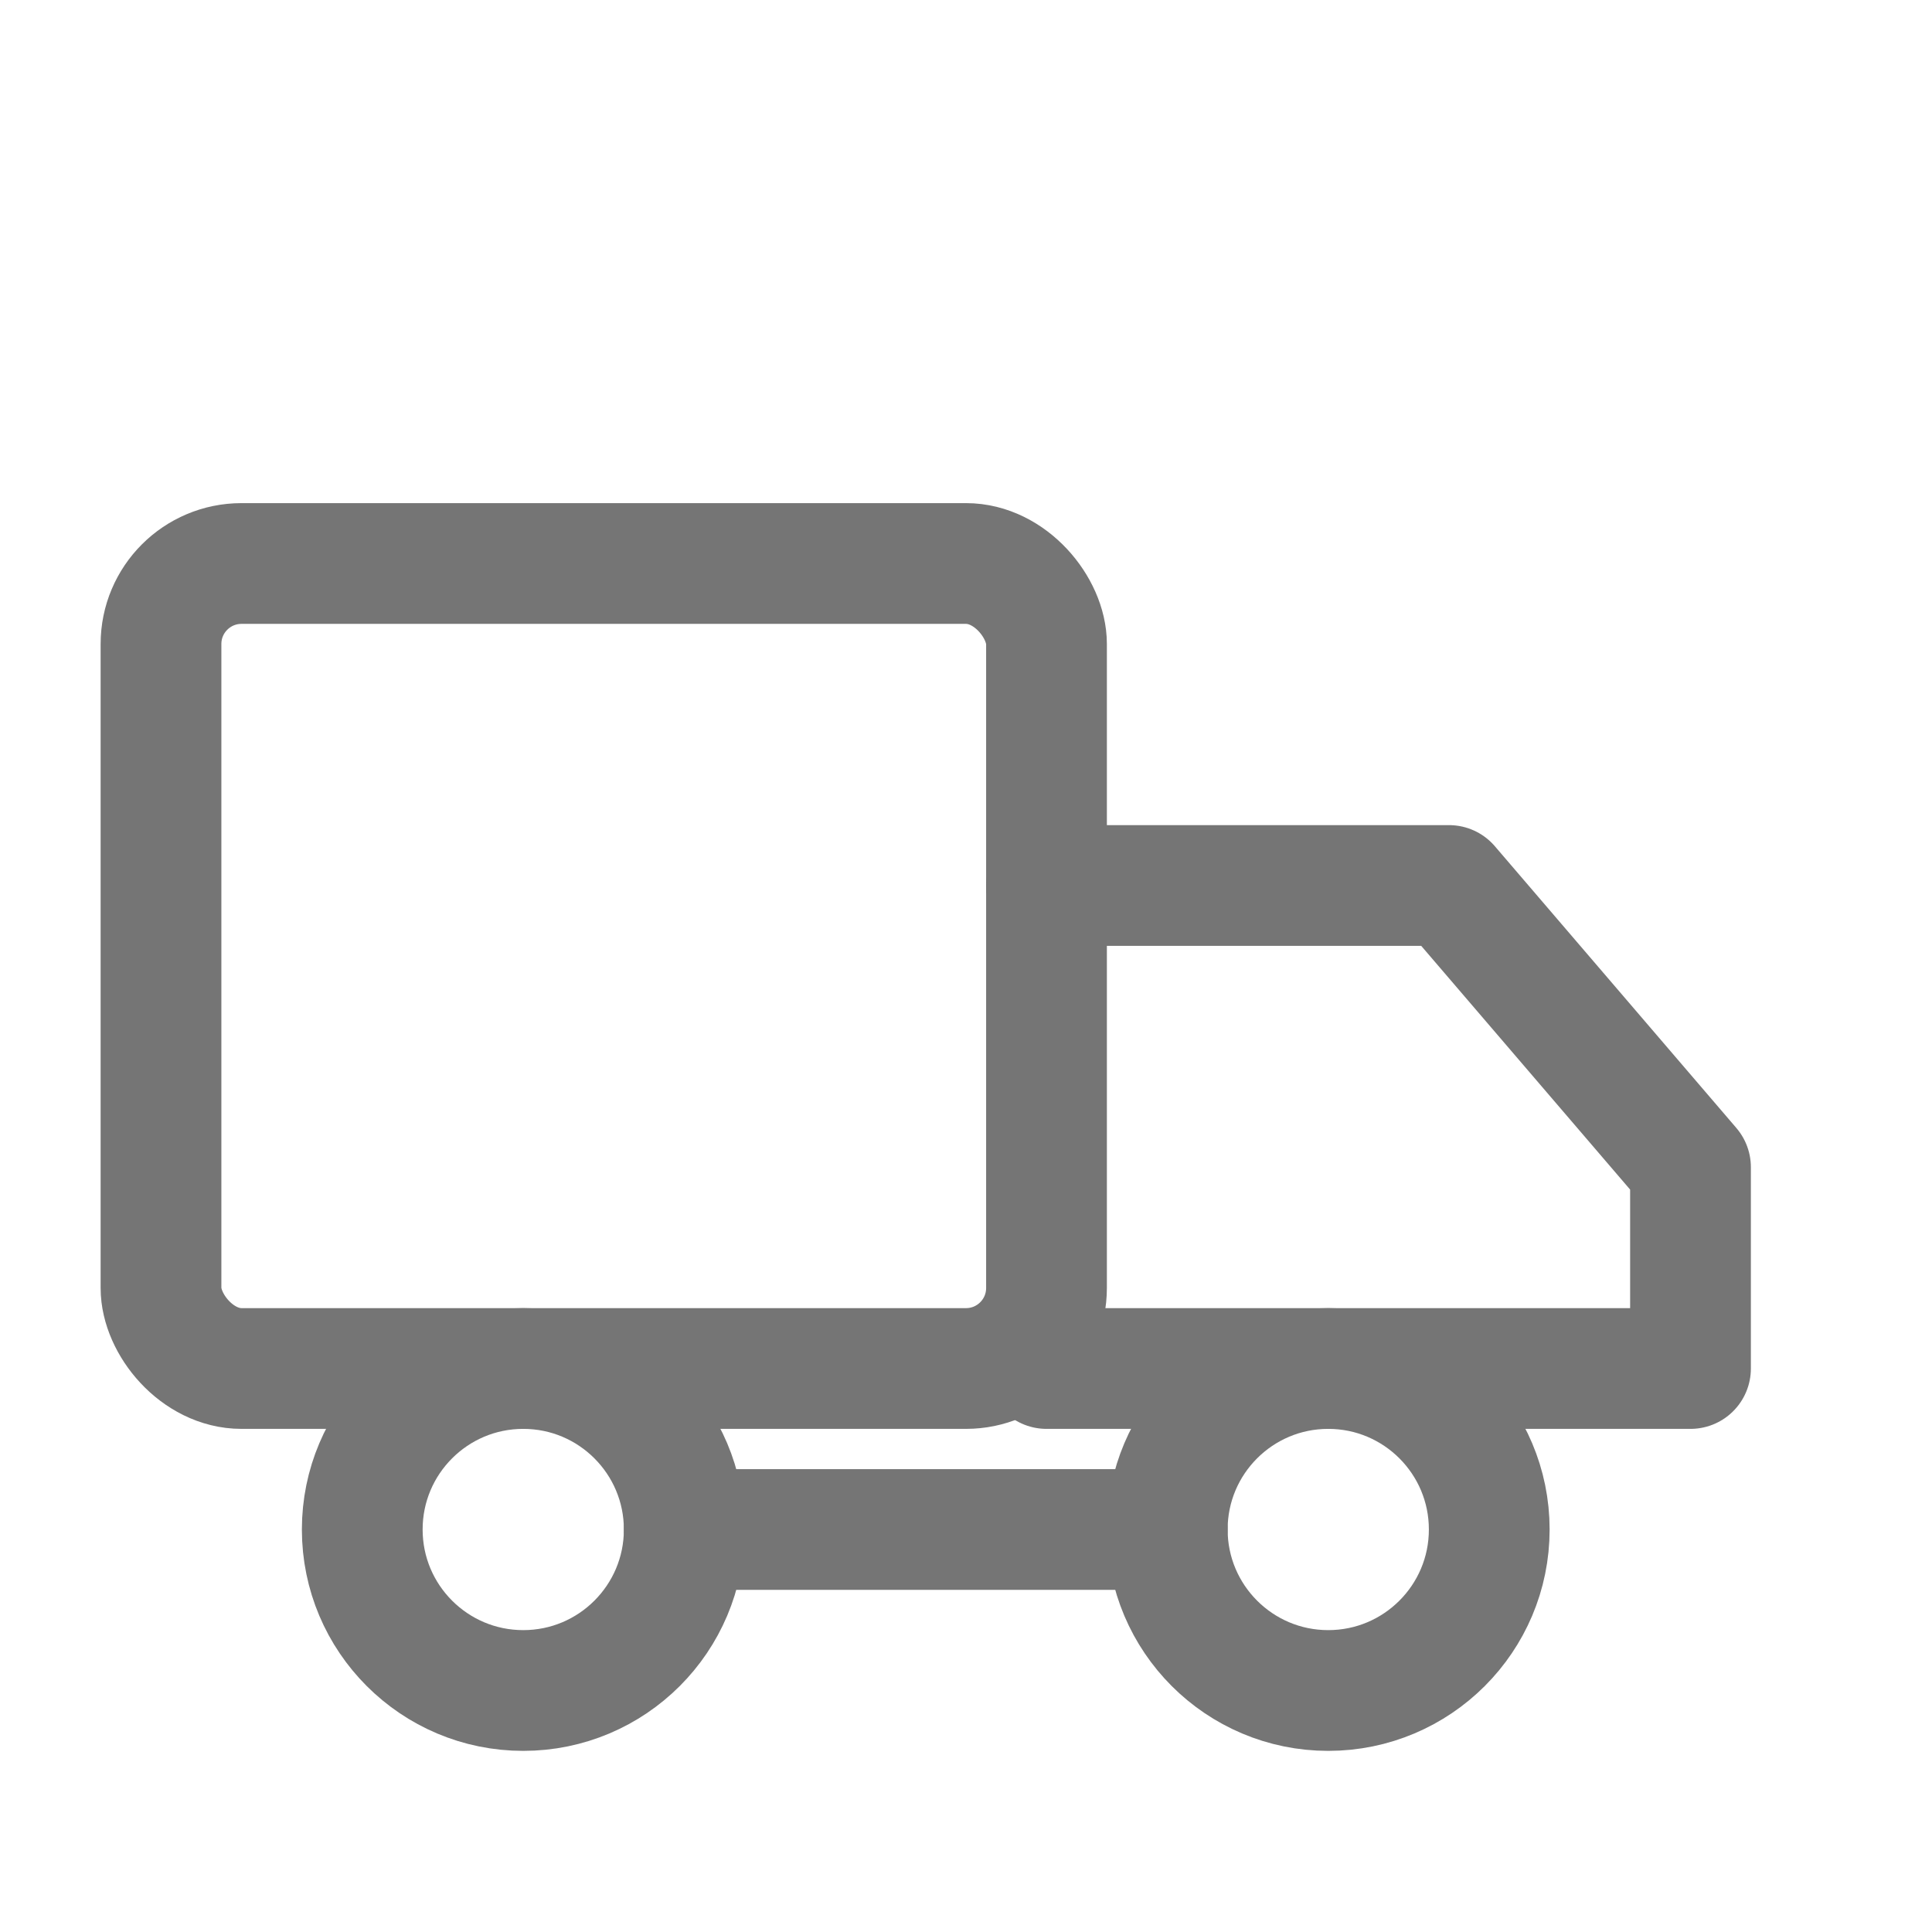 <svg xmlns="http://www.w3.org/2000/svg" width="24" height="24" viewBox="0 0 24 24" fill="none" stroke="#757575" stroke-width="1.5" stroke-linecap="round" stroke-linejoin="round">
  <!-- Truck moved down to align bottom at y=21 -->
  <!-- Кузов: y=8, h=9 -> bottom 17 -->
  <rect x="2" y="7" width="11" height="10" rx="1"/>
  <!-- Кабина -->
  <path d="M13 11h5l3 3.5V17h-8"/>
  <!-- Колеса: cy=19 -> bottom 21 -->
  <circle cx="6.5" cy="19" r="2"/>
  <circle cx="16.5" cy="19" r="2"/>
  <path d="M8.5 19h6"/>
</svg>